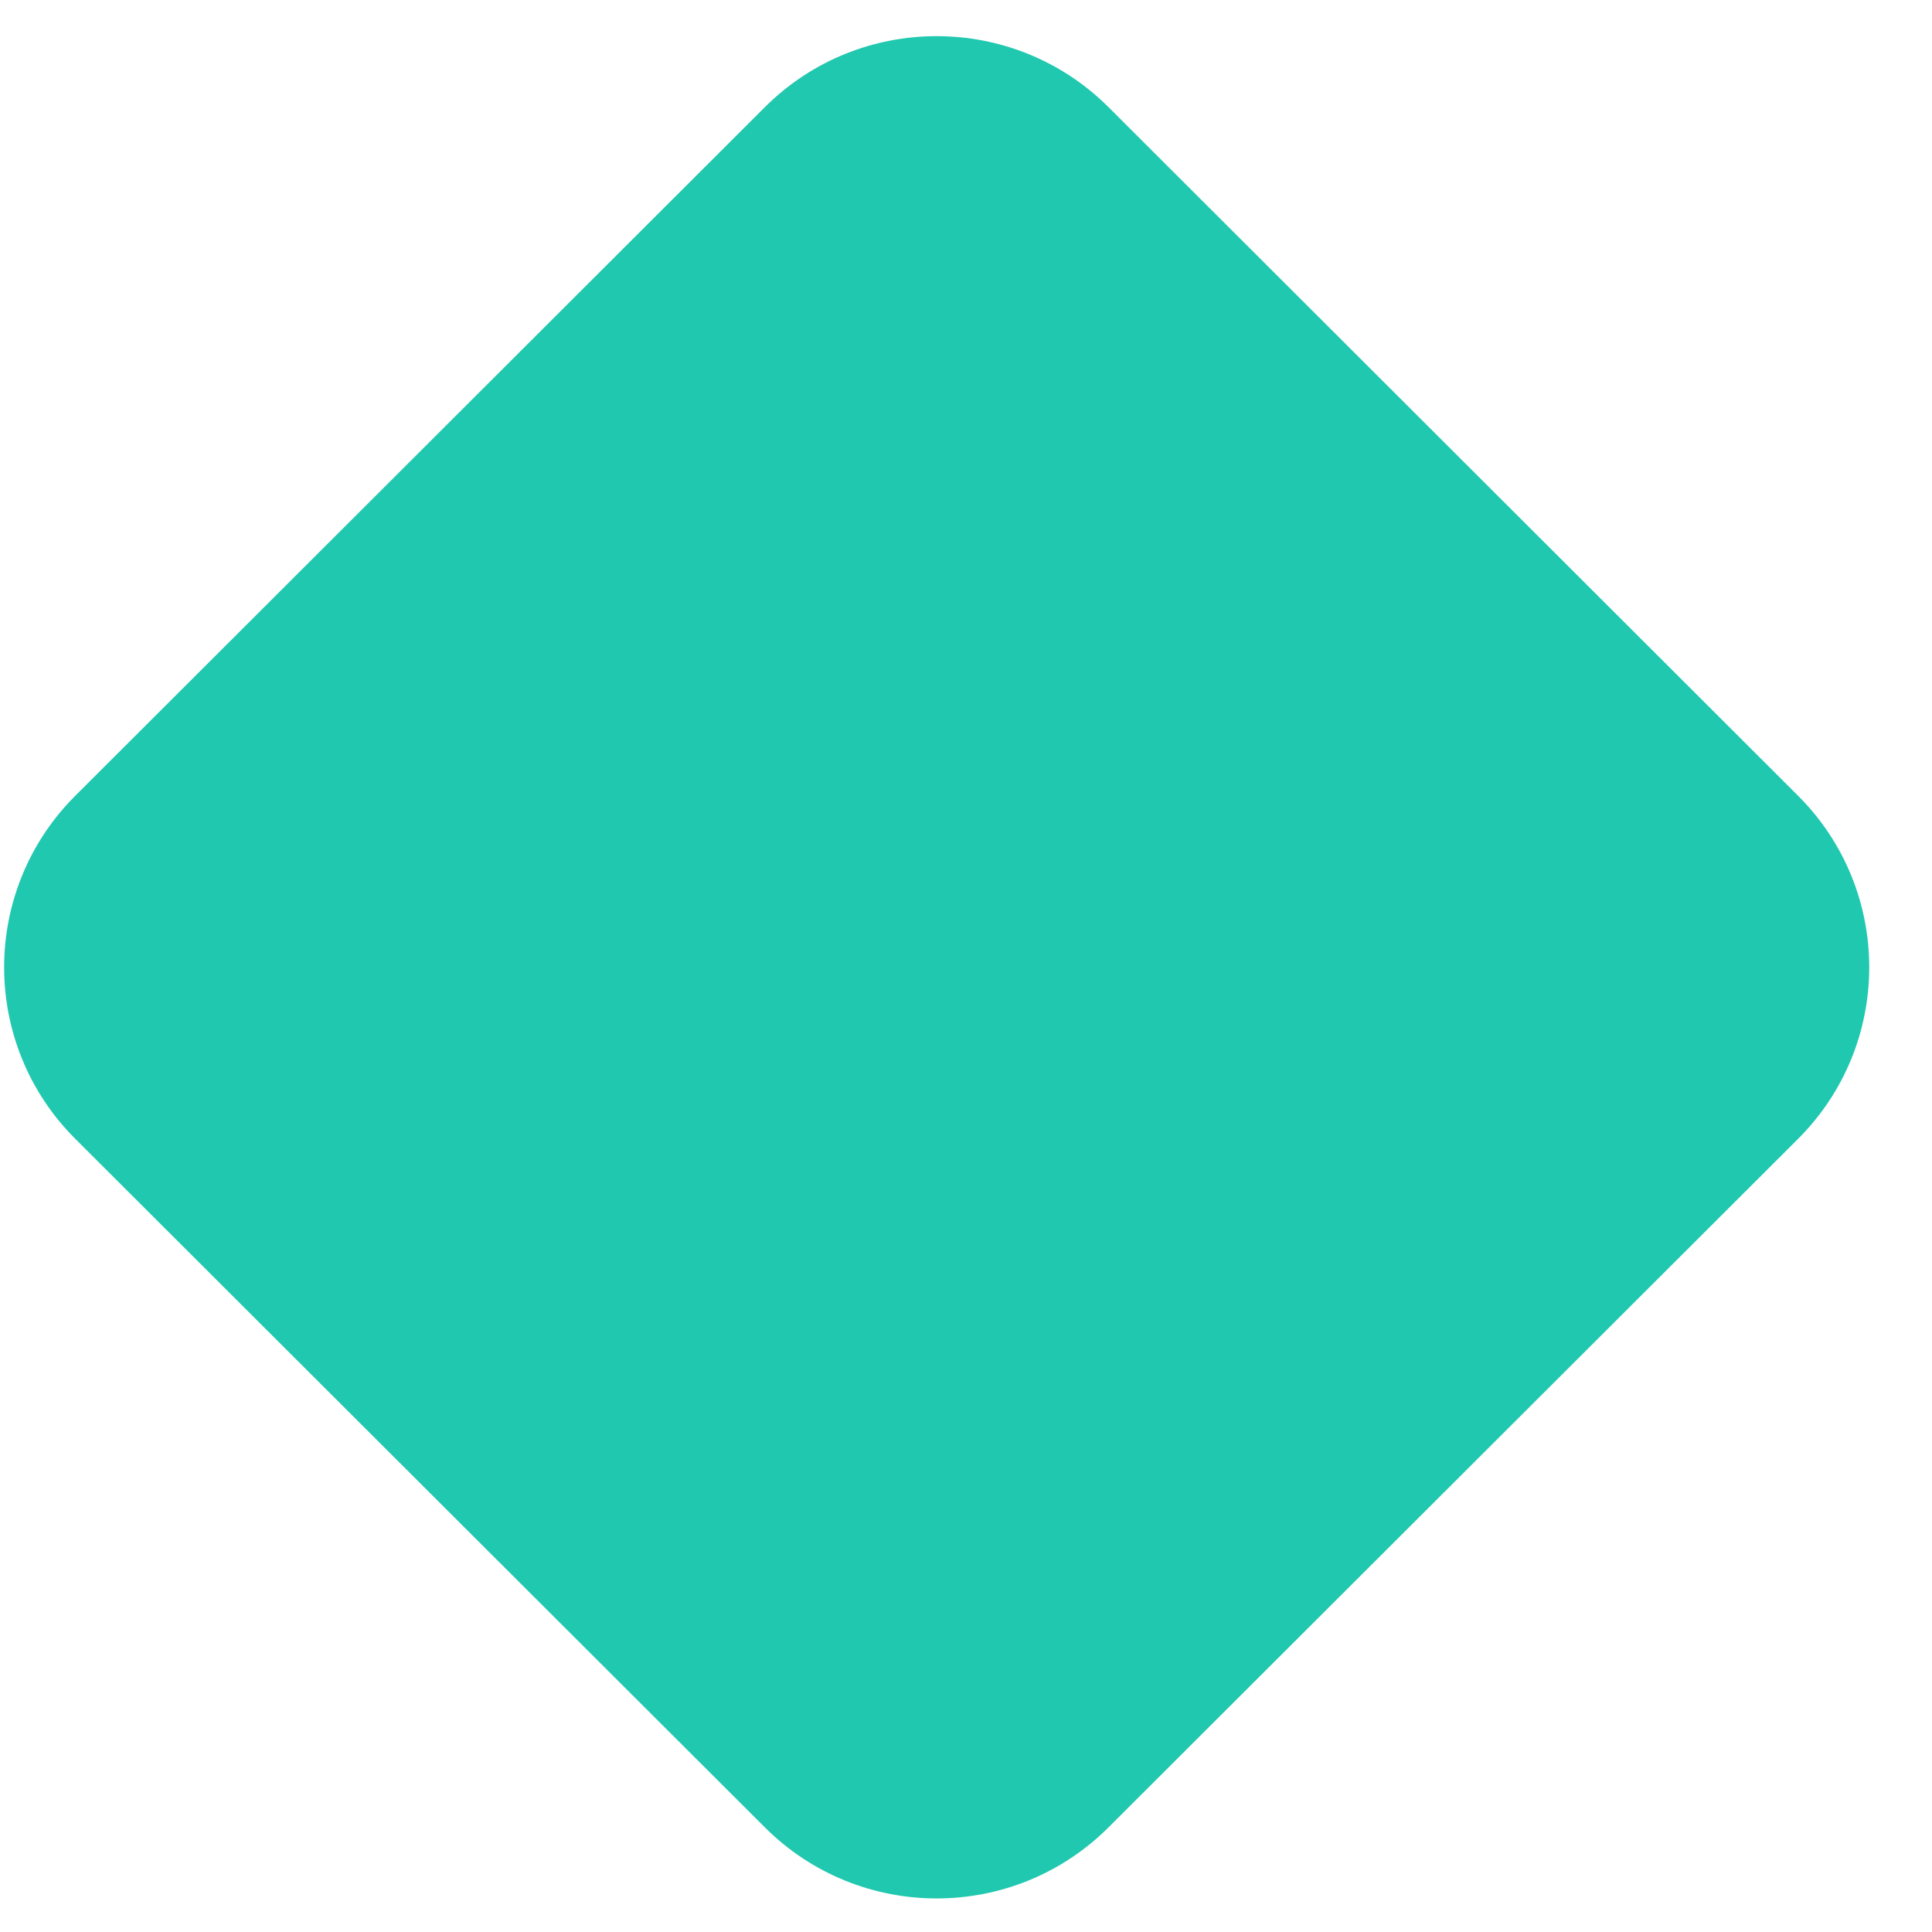 <svg width="20" height="20" viewBox="0 0 20 20" fill="none" xmlns="http://www.w3.org/2000/svg">
<path d="M7.917 1.11L0.78 8.237C-0.203 9.218 -0.203 10.809 0.78 11.79L7.917 18.916C8.899 19.898 10.493 19.898 11.476 18.916L18.613 11.79C19.596 10.809 19.596 9.218 18.613 8.237L11.476 1.11C10.493 0.129 8.899 0.129 7.917 1.11Z" fill="#20C8AF"/>
</svg>
